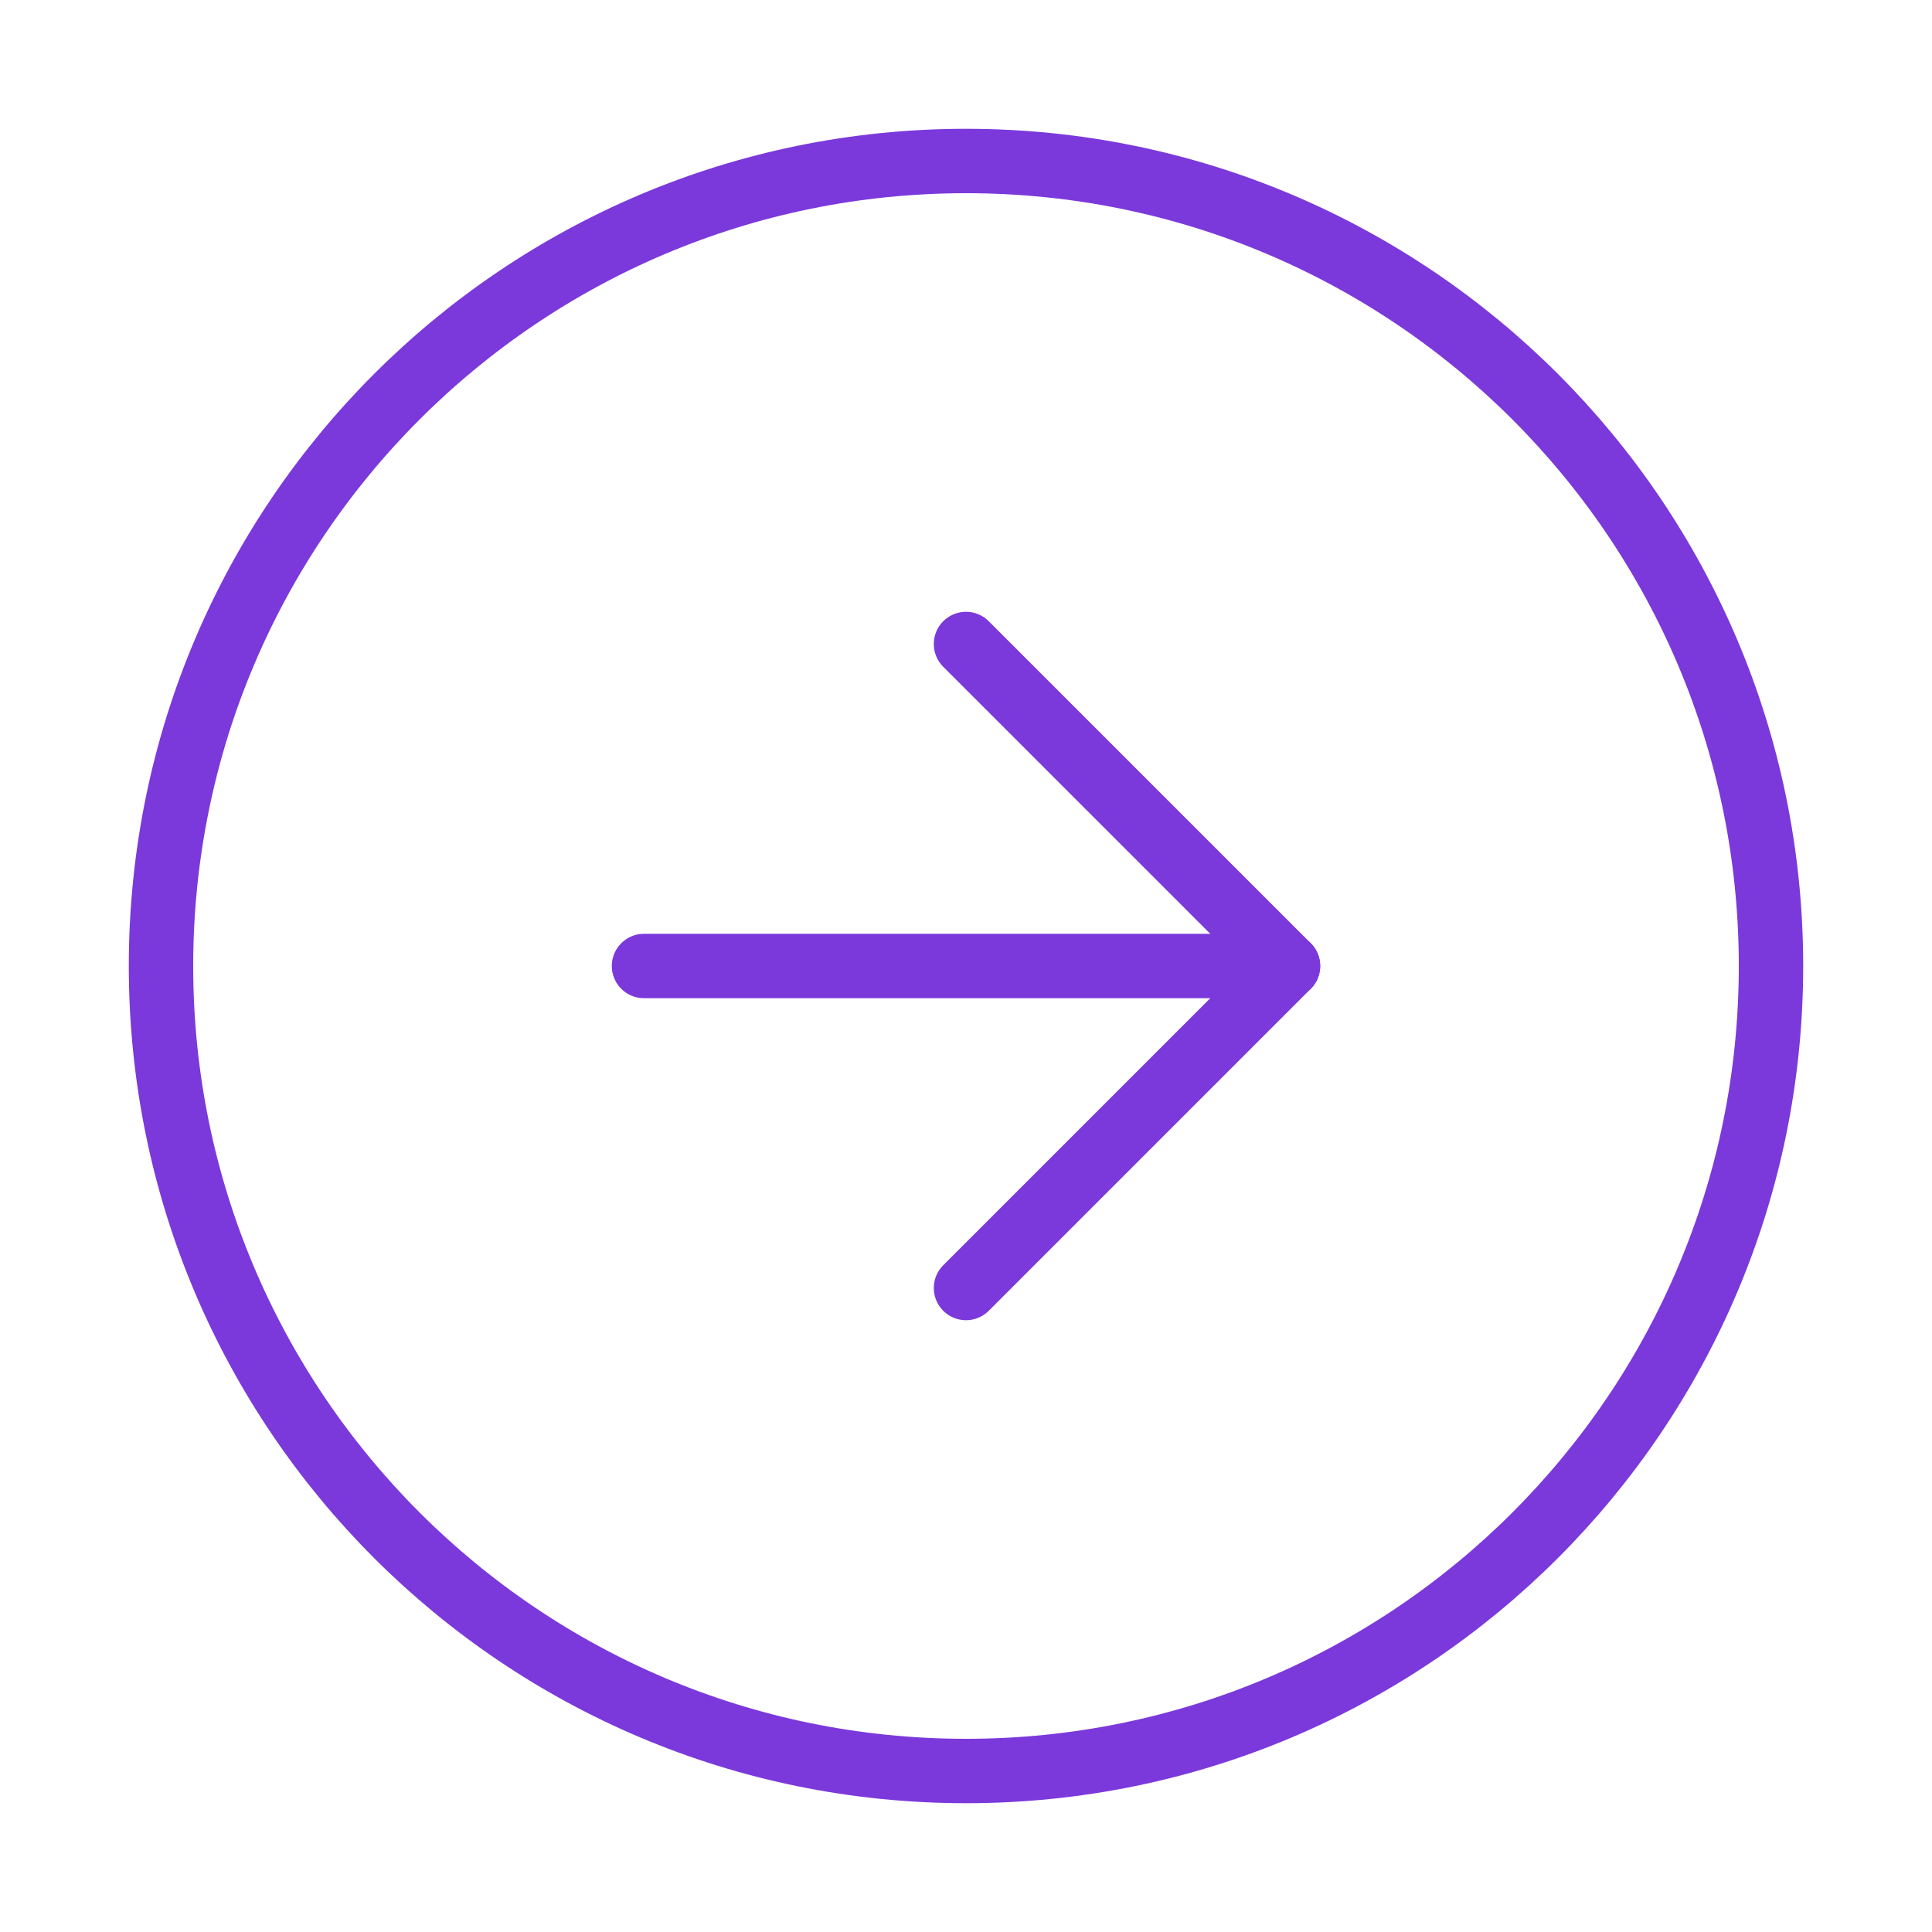 <svg width="60" height="60" viewBox="0 0 60 60" fill="none" xmlns="http://www.w3.org/2000/svg">
<path d="M30 55C16.193 55 5 43.807 5 30C5 16.193 16.193 5 30 5C43.807 5 55 16.193 55 30C55 43.807 43.807 55 30 55Z" stroke="#7B39DB" stroke-width="2" stroke-linecap="round" stroke-linejoin="round"/>
<path d="M30 20L40 30L30 40" stroke="#7B39DB" stroke-width="2" stroke-linecap="round" stroke-linejoin="round"/>
<path d="M20 30H40" stroke="#7B39DB" stroke-width="2" stroke-linecap="round" stroke-linejoin="round"/>
</svg>

